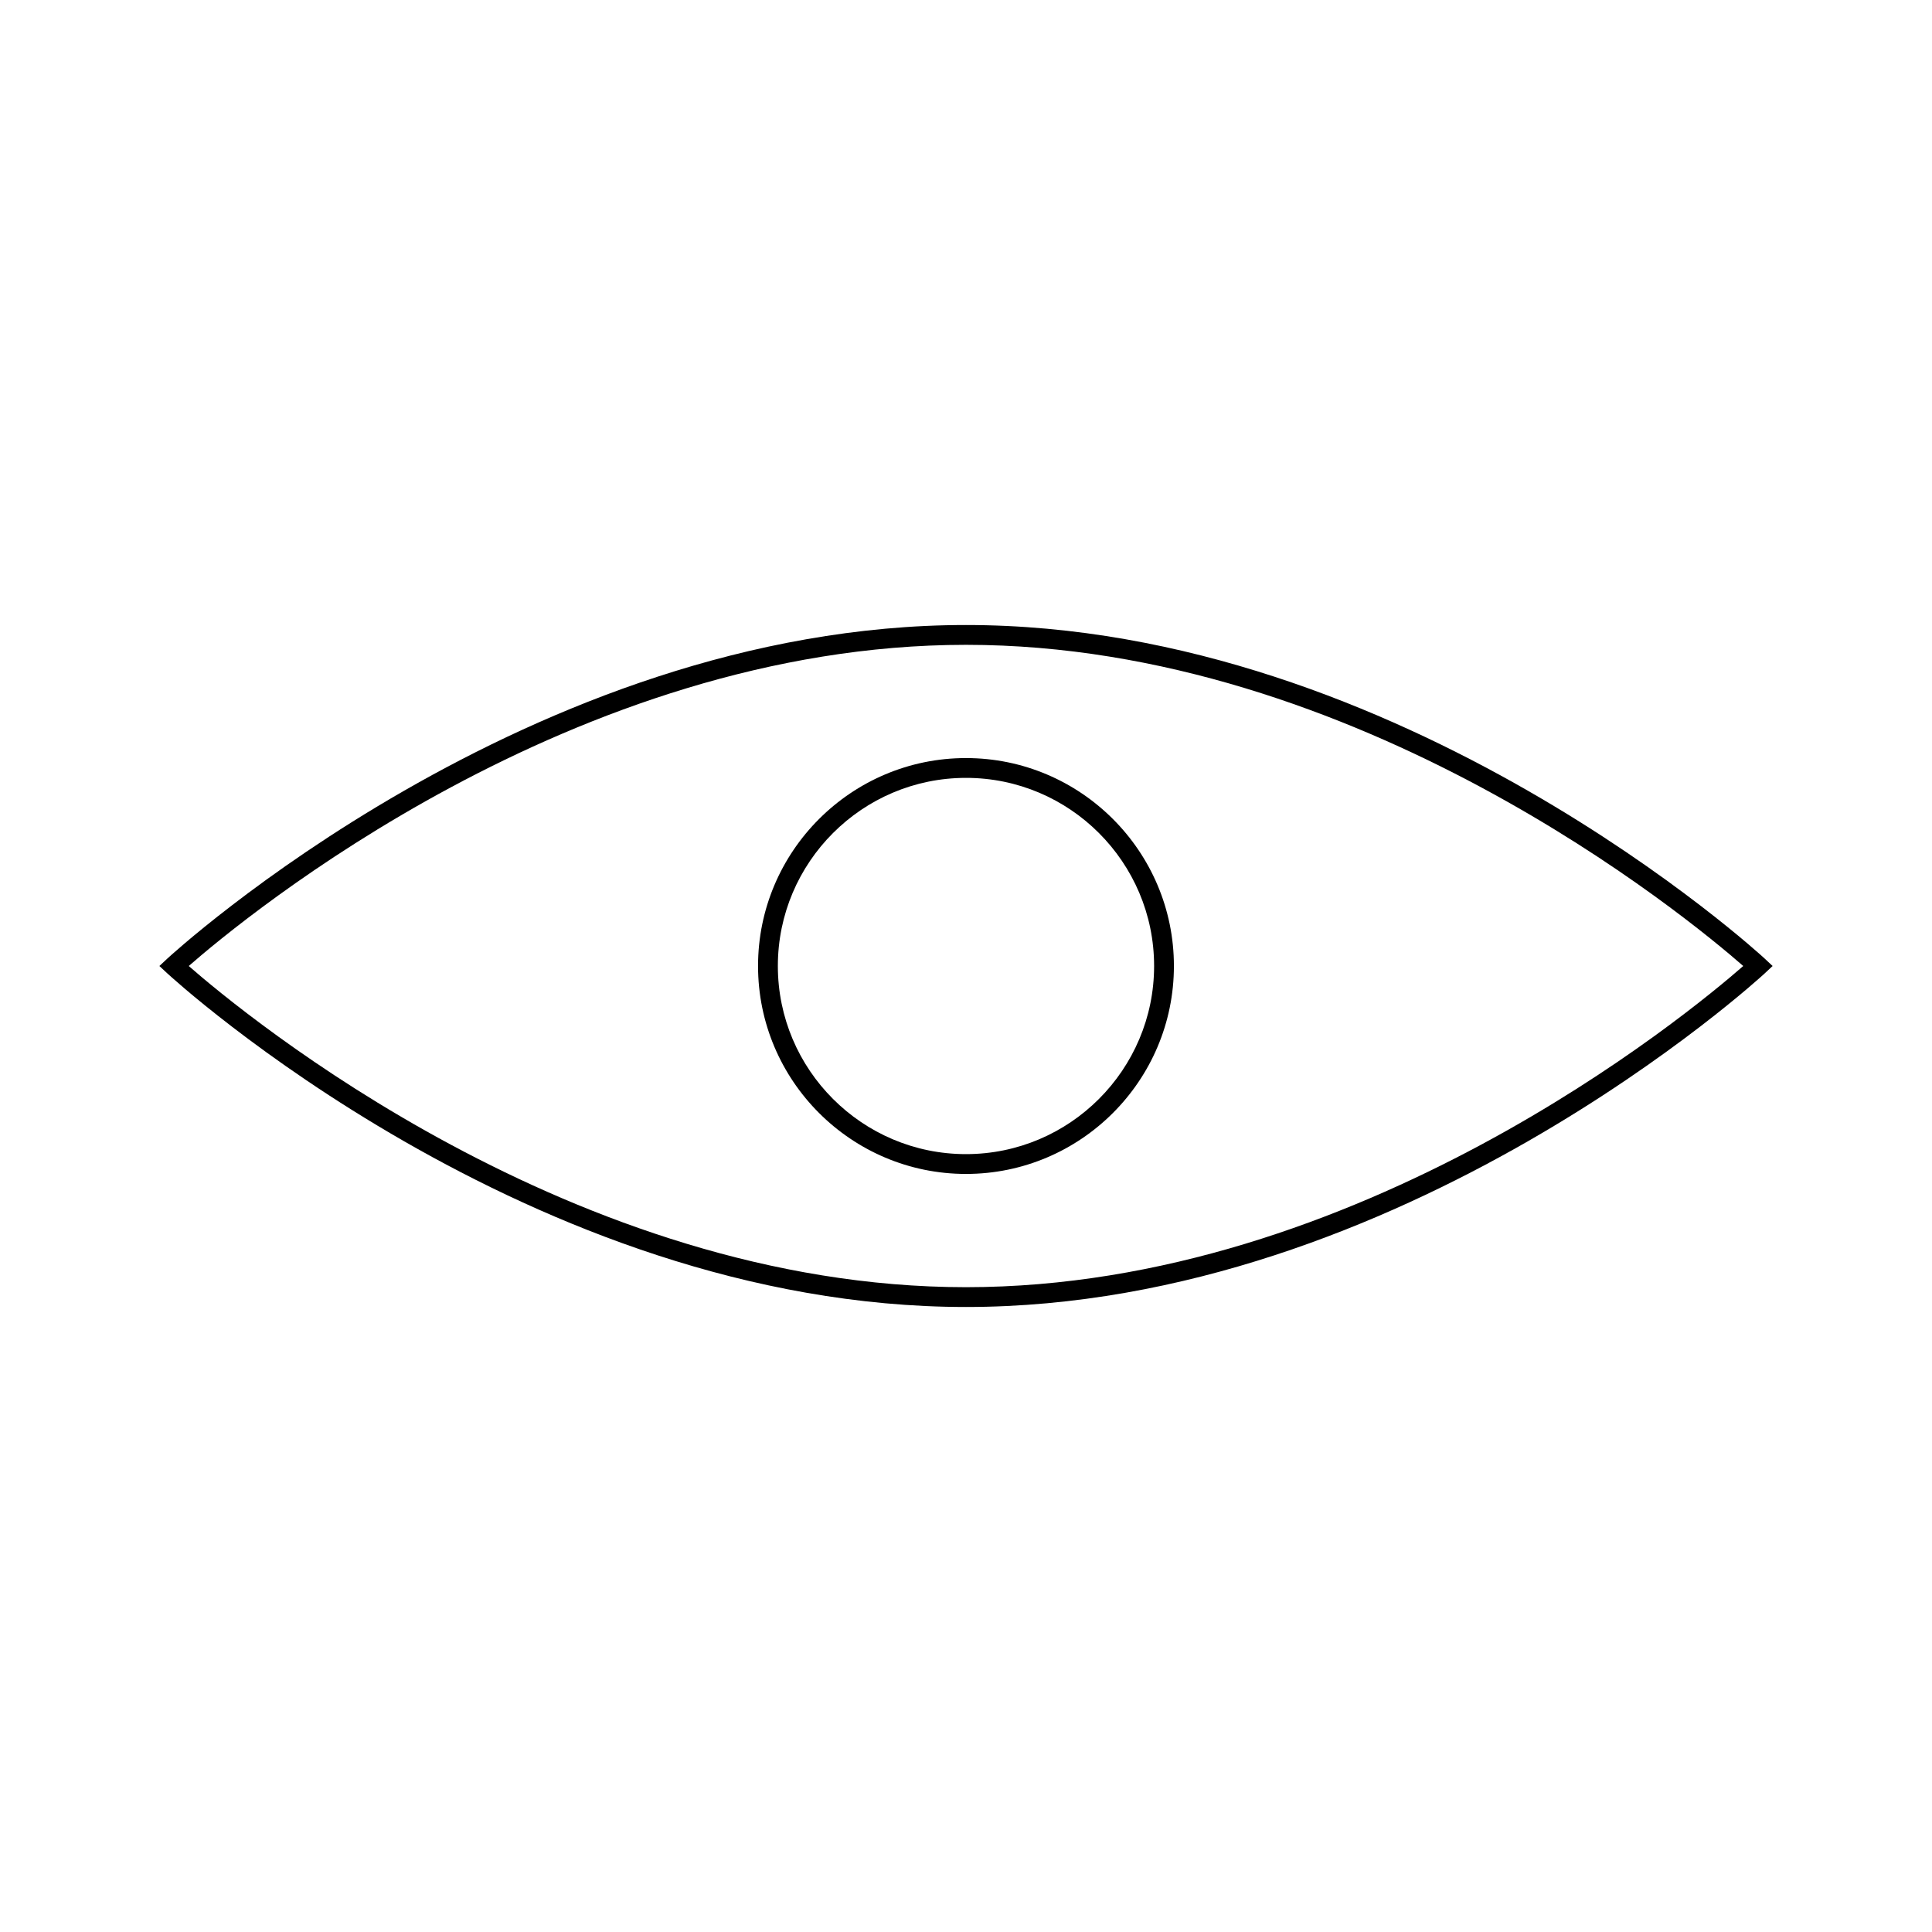 <?xml version="1.0" encoding="UTF-8"?>
<!-- Uploaded to: ICON Repo, www.iconrepo.com, Generator: ICON Repo Mixer Tools -->
<svg fill="#000000" width="800px" height="800px" version="1.1" viewBox="144 144 512 512" xmlns="http://www.w3.org/2000/svg">
 <g>
  <path d="m611.71 398.08c-0.941-0.883-96.078-88.445-211.71-88.445-115.64 0-210.76 87.562-211.71 88.449l-2.051 1.918 2.059 1.914c0.941 0.887 96.066 88.449 211.7 88.449 115.63 0 210.77-87.562 211.71-88.445l2.051-1.918zm-211.71 87.039c-104 0-191.35-72.316-205.98-85.117 14.633-12.801 101.97-85.117 205.98-85.117 104 0 191.35 72.316 205.98 85.117-14.633 12.793-101.98 85.117-205.98 85.117z"/>
  <path d="m344.89 400c0 30.387 24.723 55.105 55.105 55.105 30.387 0 55.105-24.719 55.105-55.105s-24.719-55.105-55.105-55.105c-30.383 0-55.105 24.719-55.105 55.105zm104.96 0c0 27.488-22.367 49.855-49.855 49.855s-49.855-22.367-49.855-49.855 22.367-49.855 49.855-49.855c27.488-0.004 49.855 22.363 49.855 49.855z"/>
 </g>
</svg>